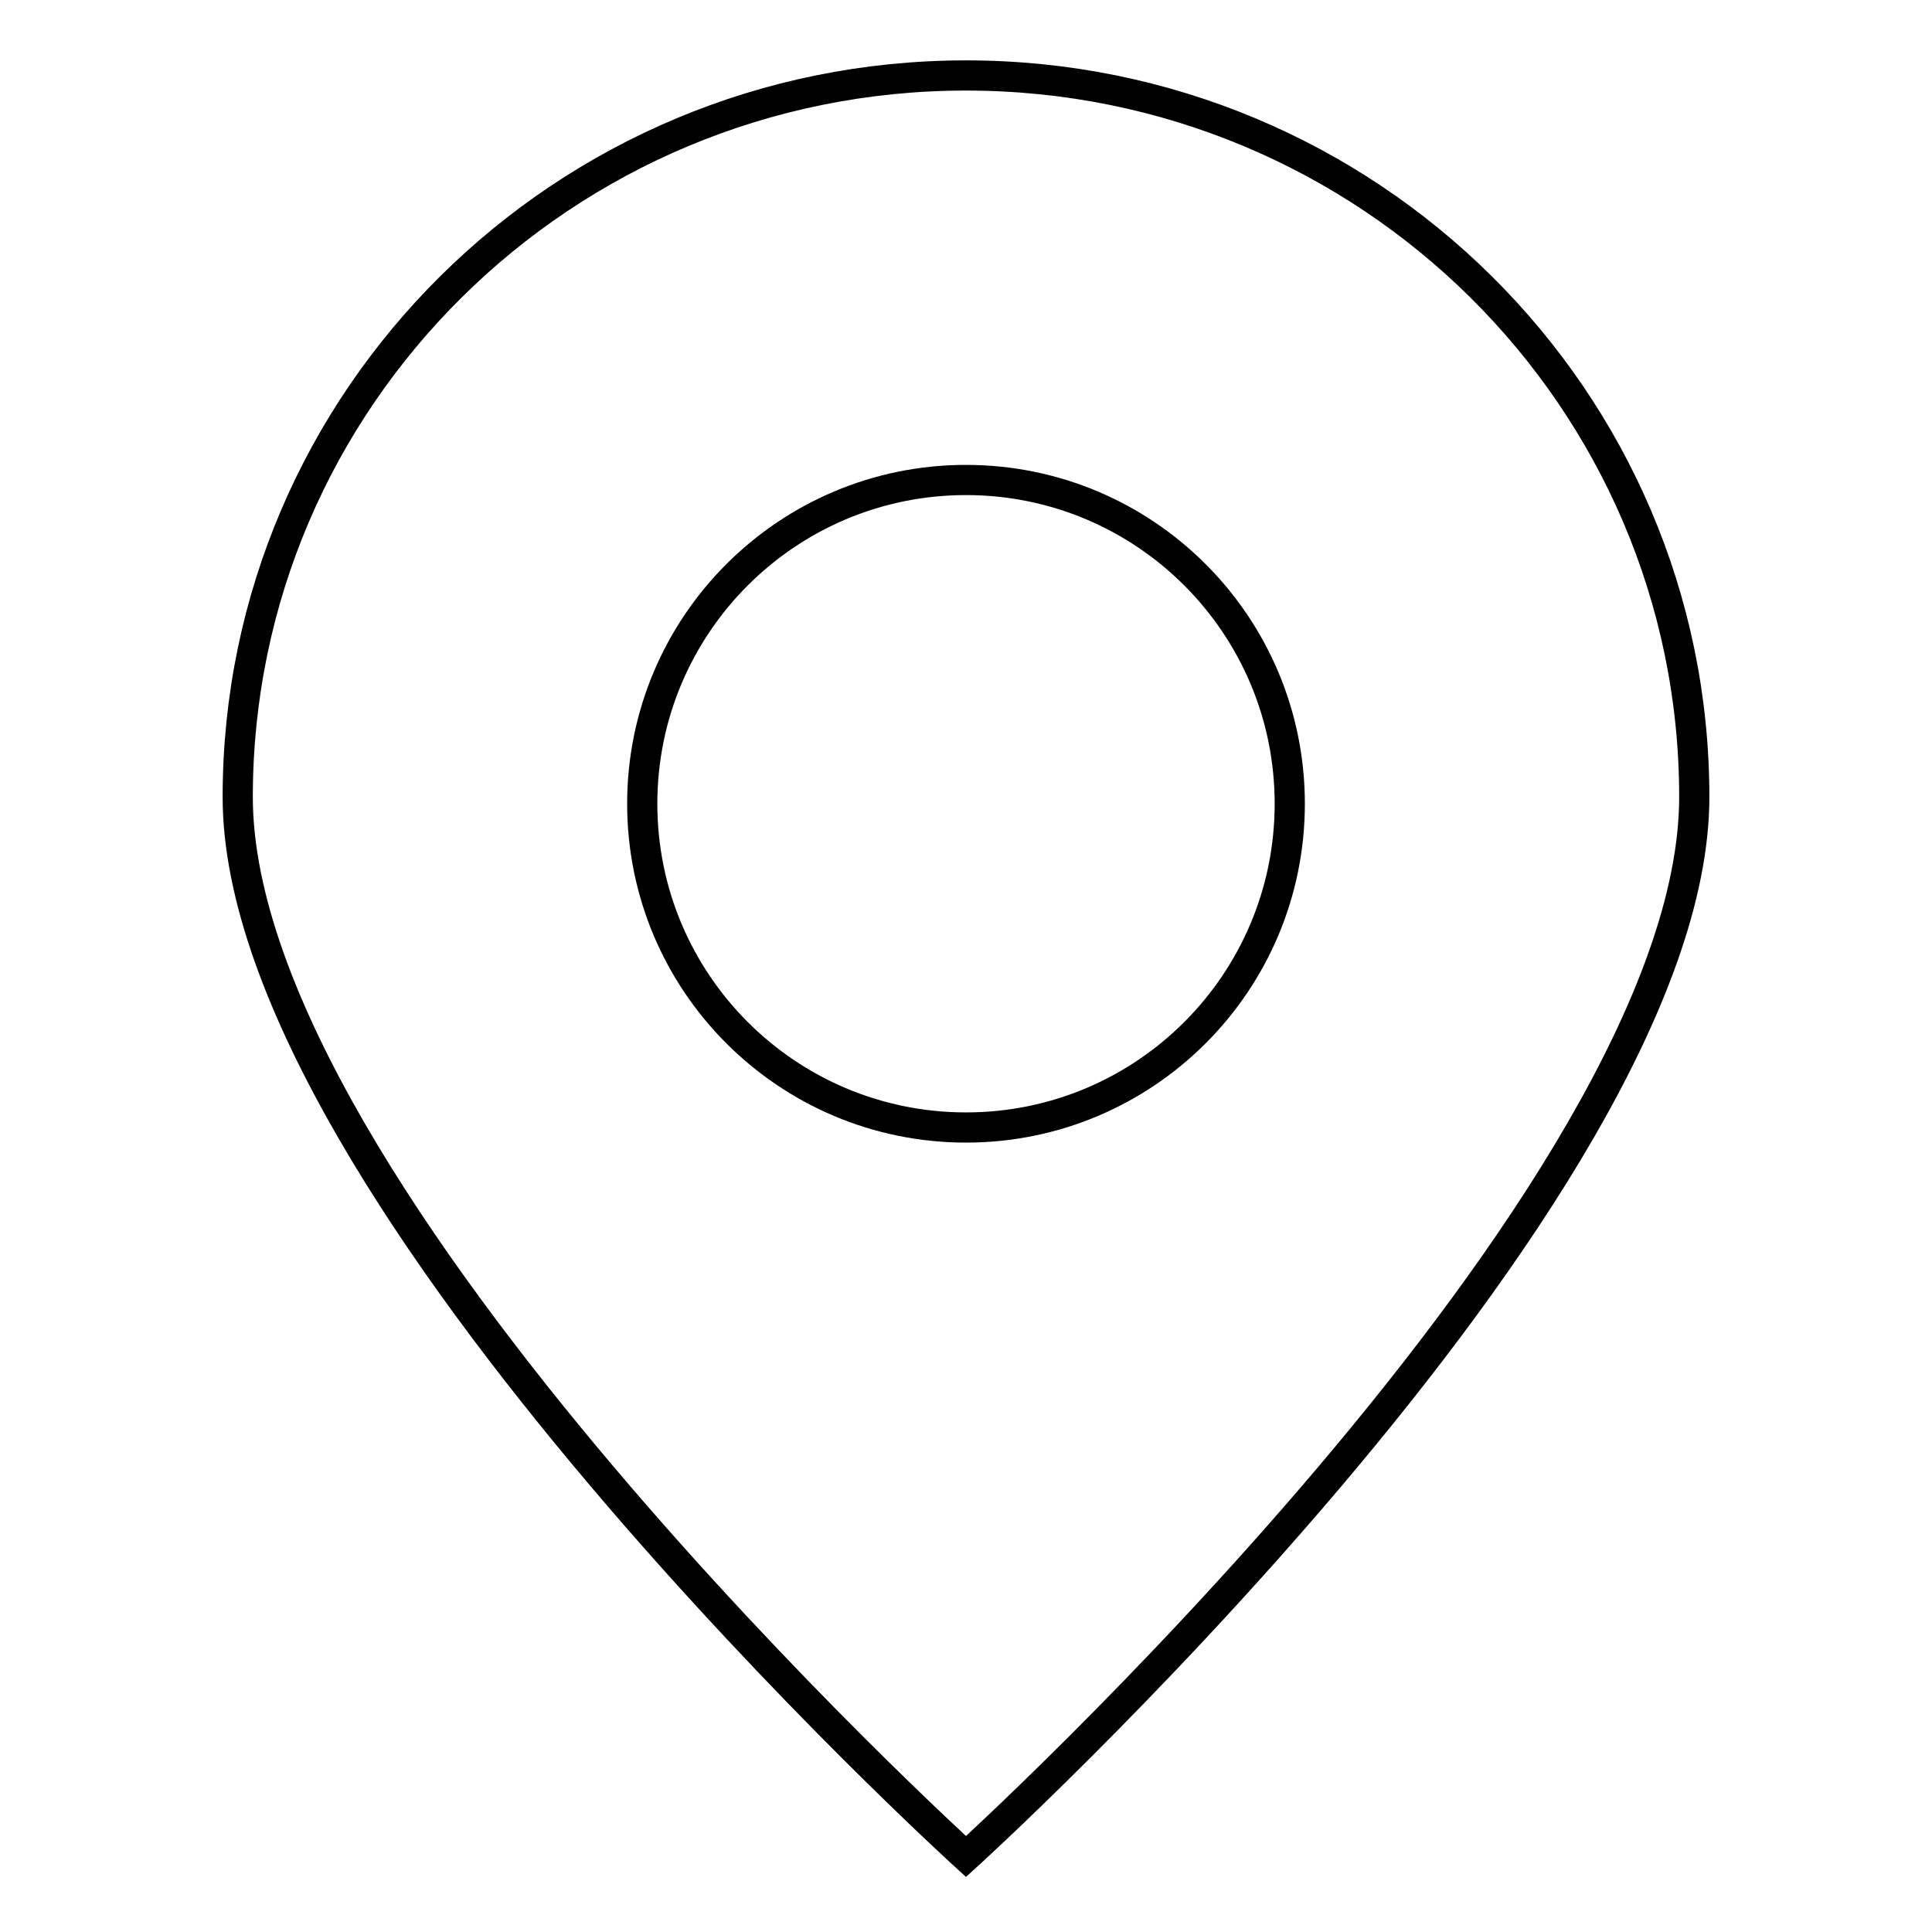 <?xml version="1.0" encoding="utf-8"?>
<!-- Svg Vector Icons : http://www.onlinewebfonts.com/icon -->
<!DOCTYPE svg PUBLIC "-//W3C//DTD SVG 1.1//EN" "http://www.w3.org/Graphics/SVG/1.1/DTD/svg11.dtd">
<svg version="1.1" xmlns="http://www.w3.org/2000/svg" xmlns:xlink="http://www.w3.org/1999/xlink" x="0px" y="0px" viewBox="0 0 256 256" enable-background="new 0 0 256 256" xml:space="preserve">
<g><g><path stroke-width="4" fill-opacity="0" stroke="#000000"  d="M128,246c0,0-96.5-87.6-96.5-140.4C31.5,52.8,74.7,10,128,10s96.5,42.8,96.5,95.6C224.5,158.4,128,246,128,246z"/><path stroke-width="4" fill-opacity="0" stroke="#000000"  d="M128,63.6c23.7,0,42.9,19.2,42.9,42.9s-19.2,42.9-42.9,42.9c-23.7,0-42.9-19.2-42.9-42.9S104.3,63.6,128,63.6z"/></g></g>
</svg>